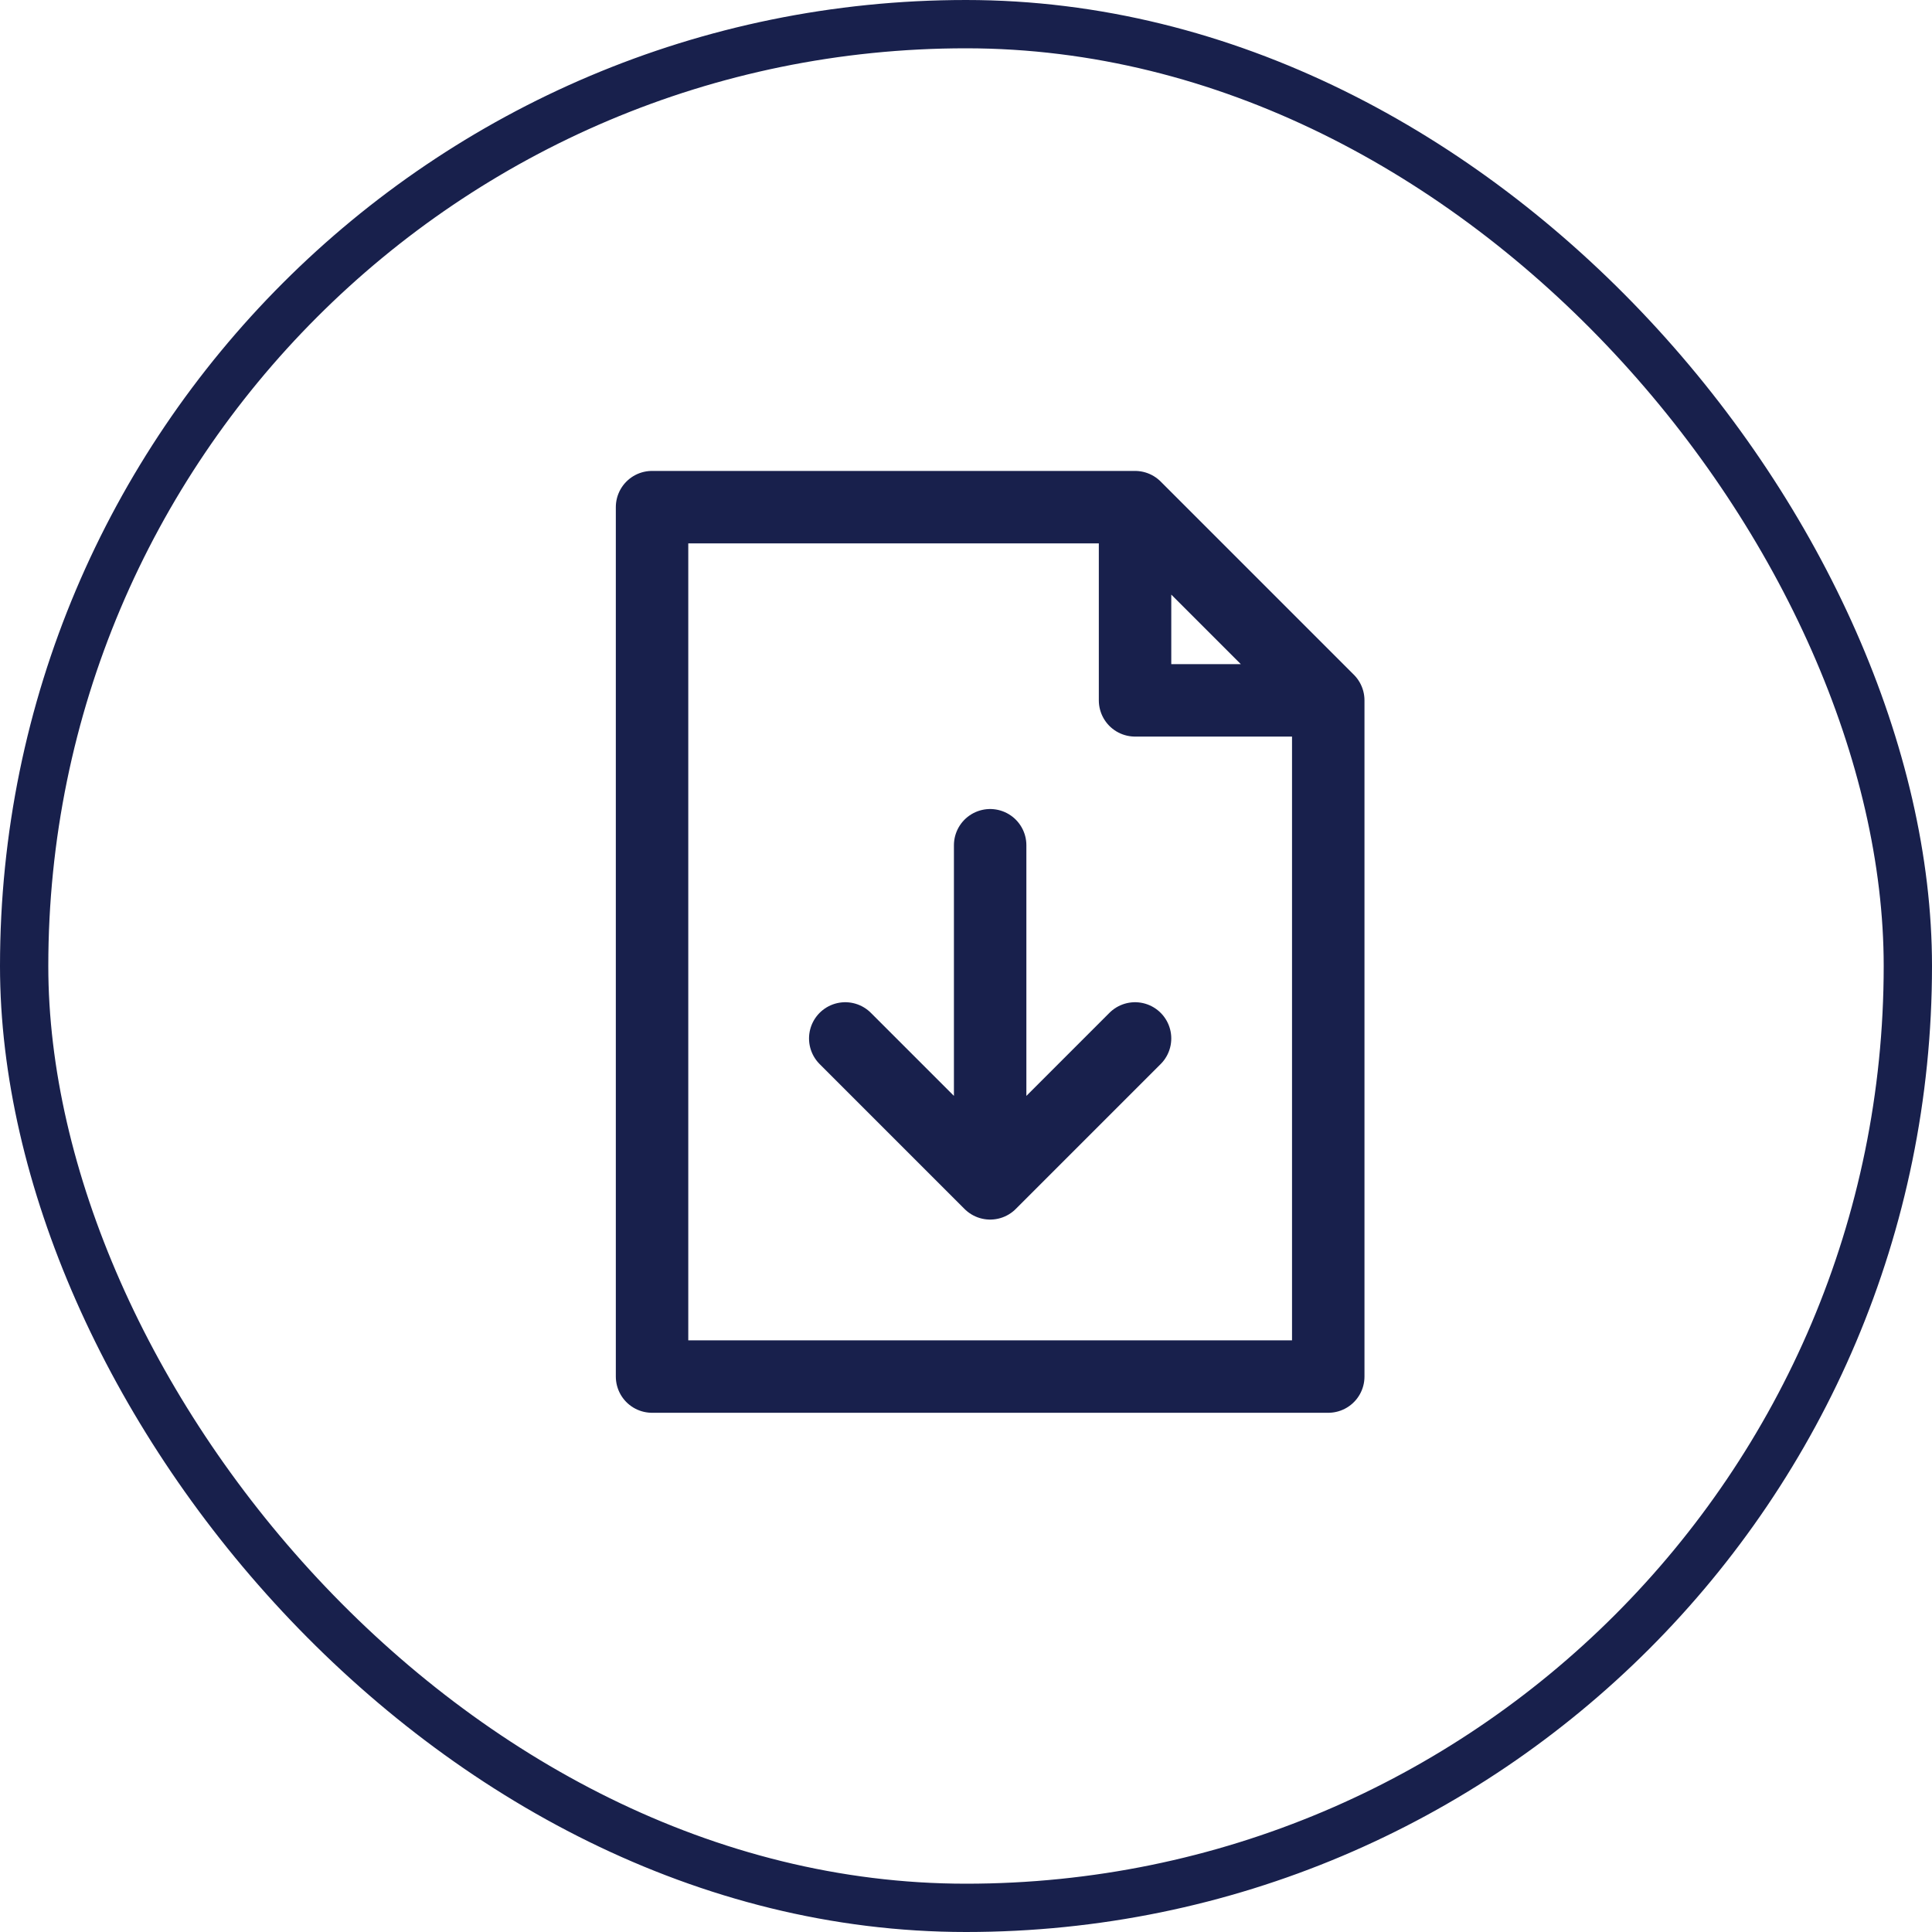 <svg width="40" height="40" viewBox="0 0 40 40" fill="none" xmlns="http://www.w3.org/2000/svg">
<path d="M23.5 10.5H13.5V28.5H27.5V14.5M23.5 10.5L27.5 14.5M23.5 10.5V14.5H27.5M23.5 21.5L20.5 24.5M20.5 24.5L17.5 21.5M20.5 24.5V17.5" stroke="#18204C" stroke-width="1.5" stroke-linecap="round" stroke-linejoin="round"/>
<rect x="0.5" y="0.5" width="39" height="39" rx="19.5" stroke="#18204C"/>
</svg>
